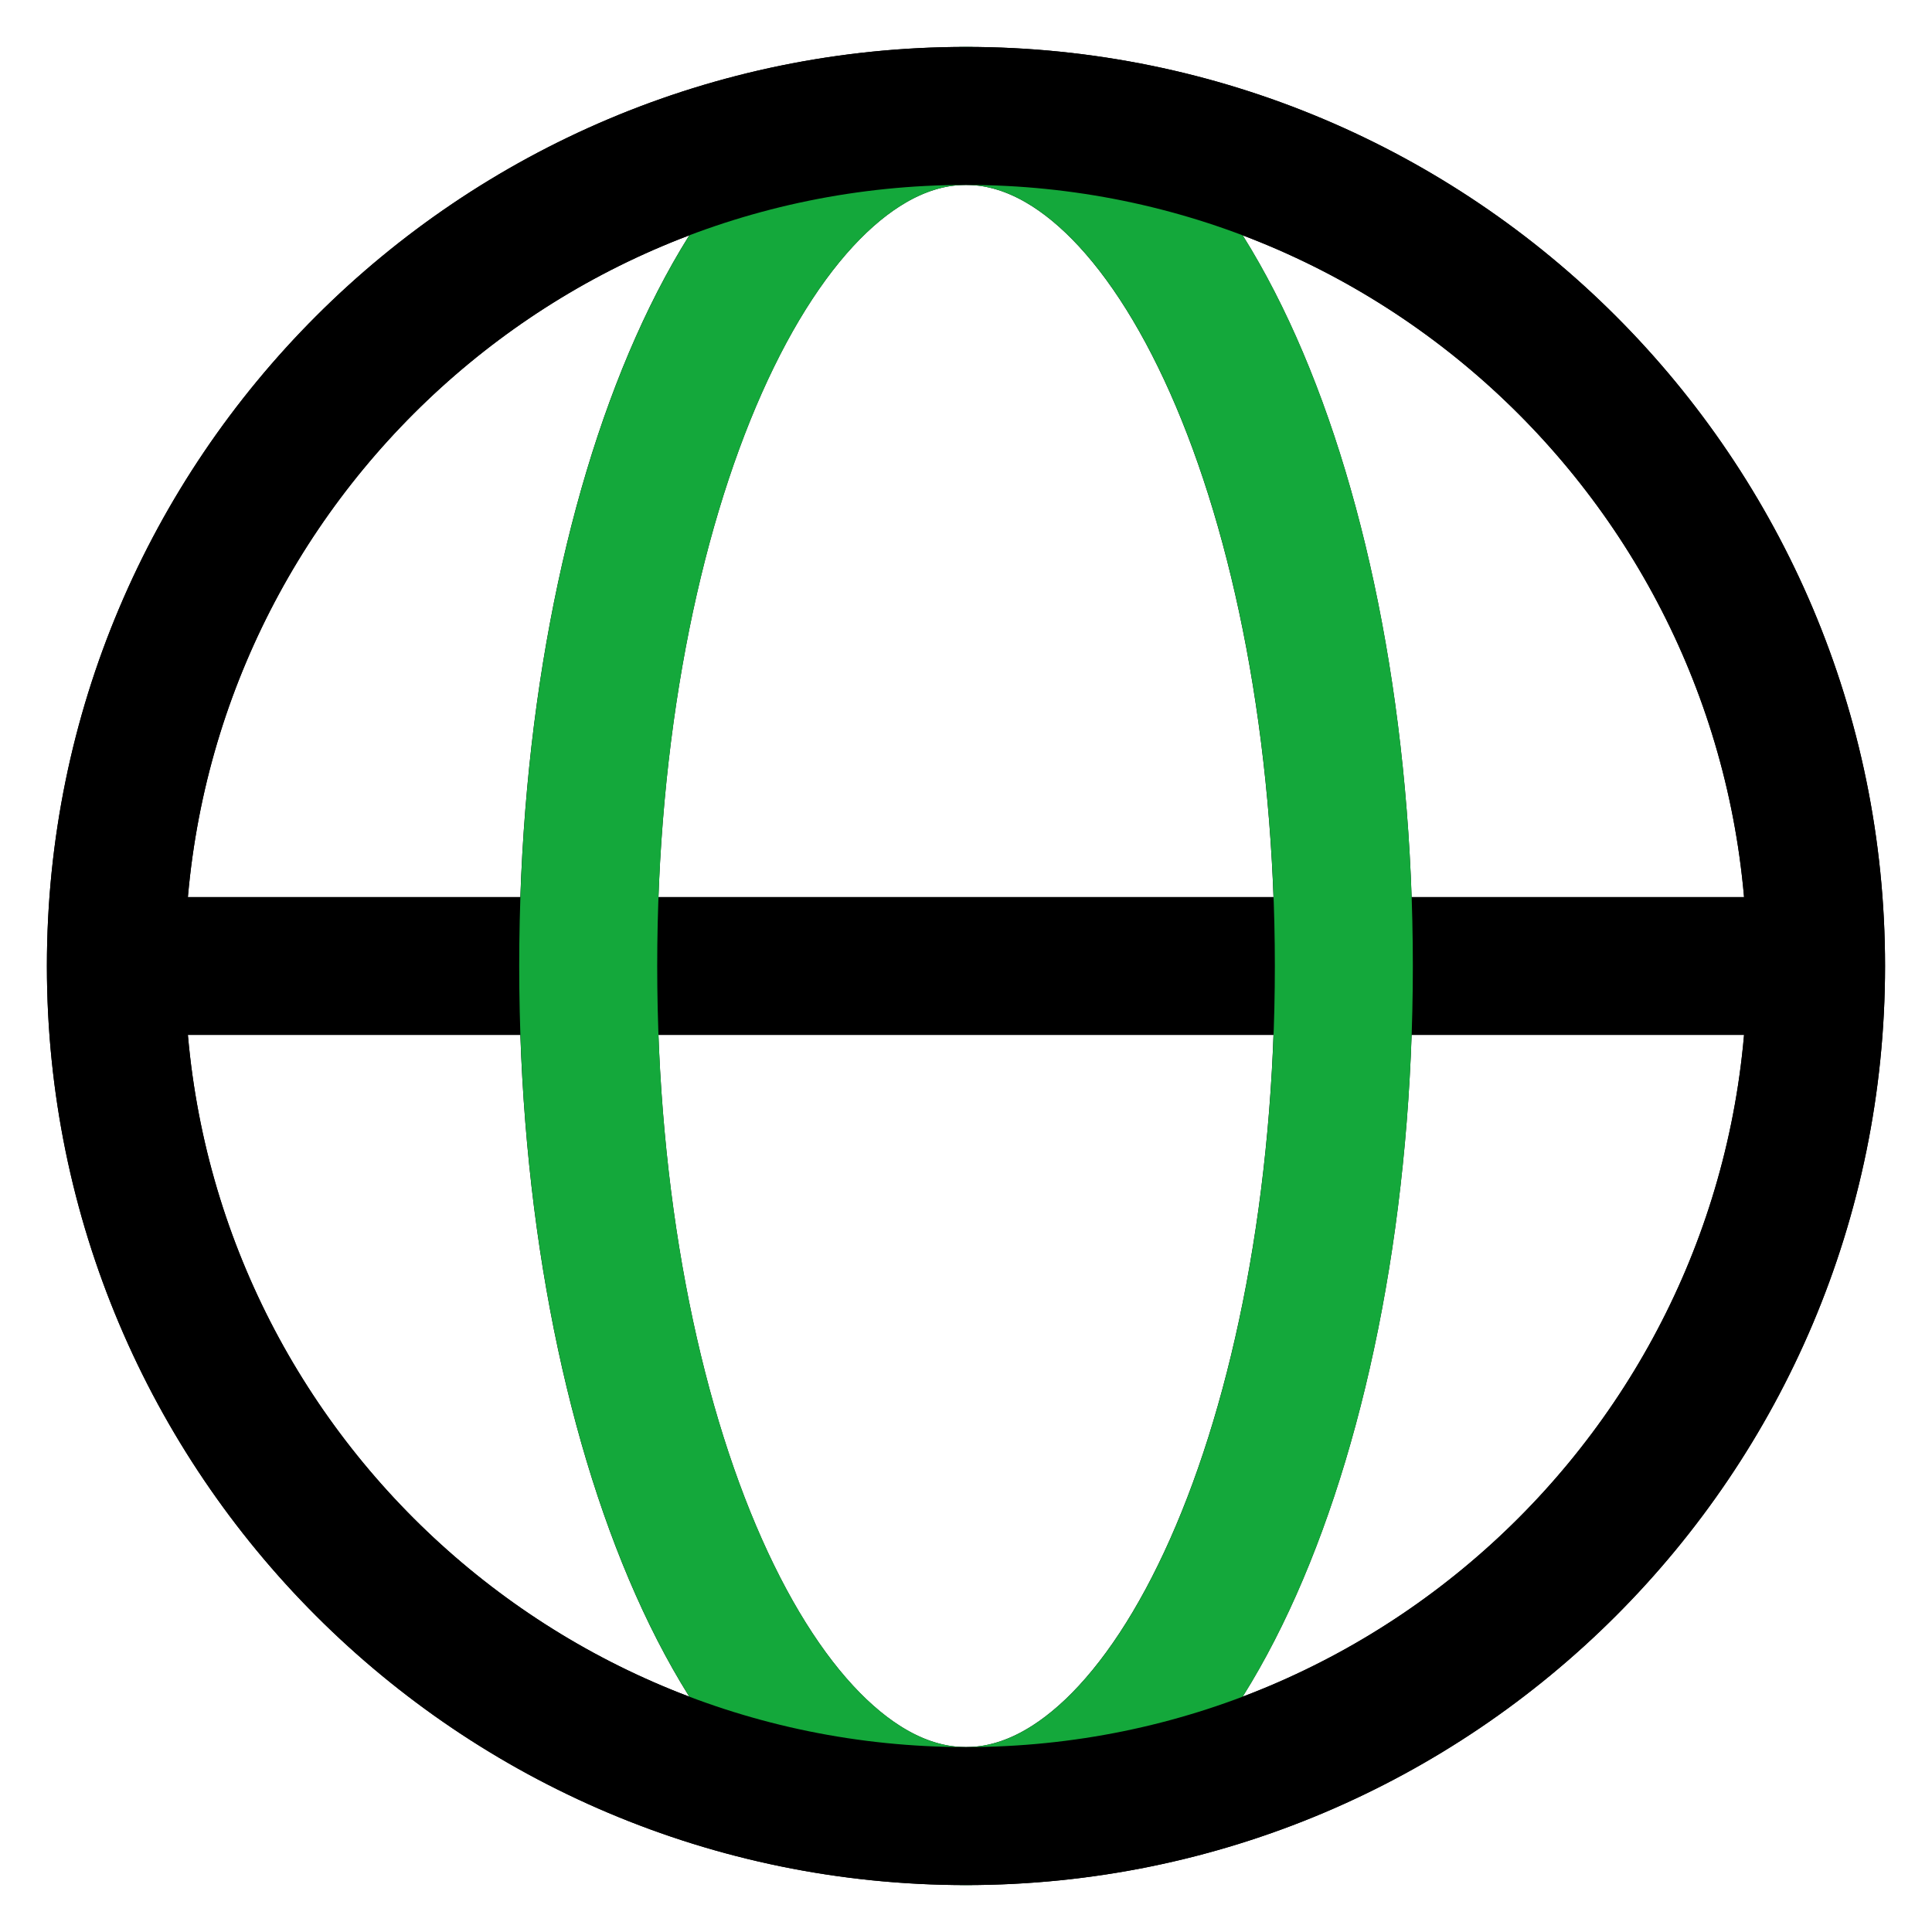 <svg xmlns="http://www.w3.org/2000/svg" fill="none" viewBox="0 0 70 70" height="70" width="70">
<path stroke-linejoin="round" stroke-linecap="round" stroke-width="5" stroke="black" d="M4.199 35H21.31M4.199 35C4.199 52.01 17.989 65.8 34.999 65.8M4.199 35C4.199 17.99 17.989 4.2 34.999 4.2M21.31 35H48.688M21.31 35C21.31 52.01 27.439 65.8 34.999 65.8M21.31 35C21.31 17.99 27.439 4.2 34.999 4.2M48.688 35H65.799M48.688 35C48.688 17.99 42.559 4.2 34.999 4.2M48.688 35C48.688 52.01 42.559 65.8 34.999 65.8M65.799 35C65.799 17.99 52.01 4.2 34.999 4.2M65.799 35C65.799 52.01 52.01 65.8 34.999 65.8"></path>
<path stroke-linejoin="round" stroke-linecap="round" stroke-width="5" stroke="#14A83B" d="M21.312 35C21.312 52.01 27.441 65.8 35.001 65.8C42.562 65.8 48.69 52.01 48.69 35C48.69 17.99 42.562 4.2 35.001 4.2C27.441 4.2 21.312 17.99 21.312 35Z"></path>
<path stroke-linejoin="round" stroke-linecap="round" stroke-width="5" stroke="black" d="M4.199 35C4.199 52.01 17.989 65.8 34.999 65.8C52.01 65.8 65.799 52.01 65.799 35C65.799 17.99 52.01 4.2 34.999 4.2C17.989 4.2 4.199 17.99 4.199 35Z"></path>
</svg>
